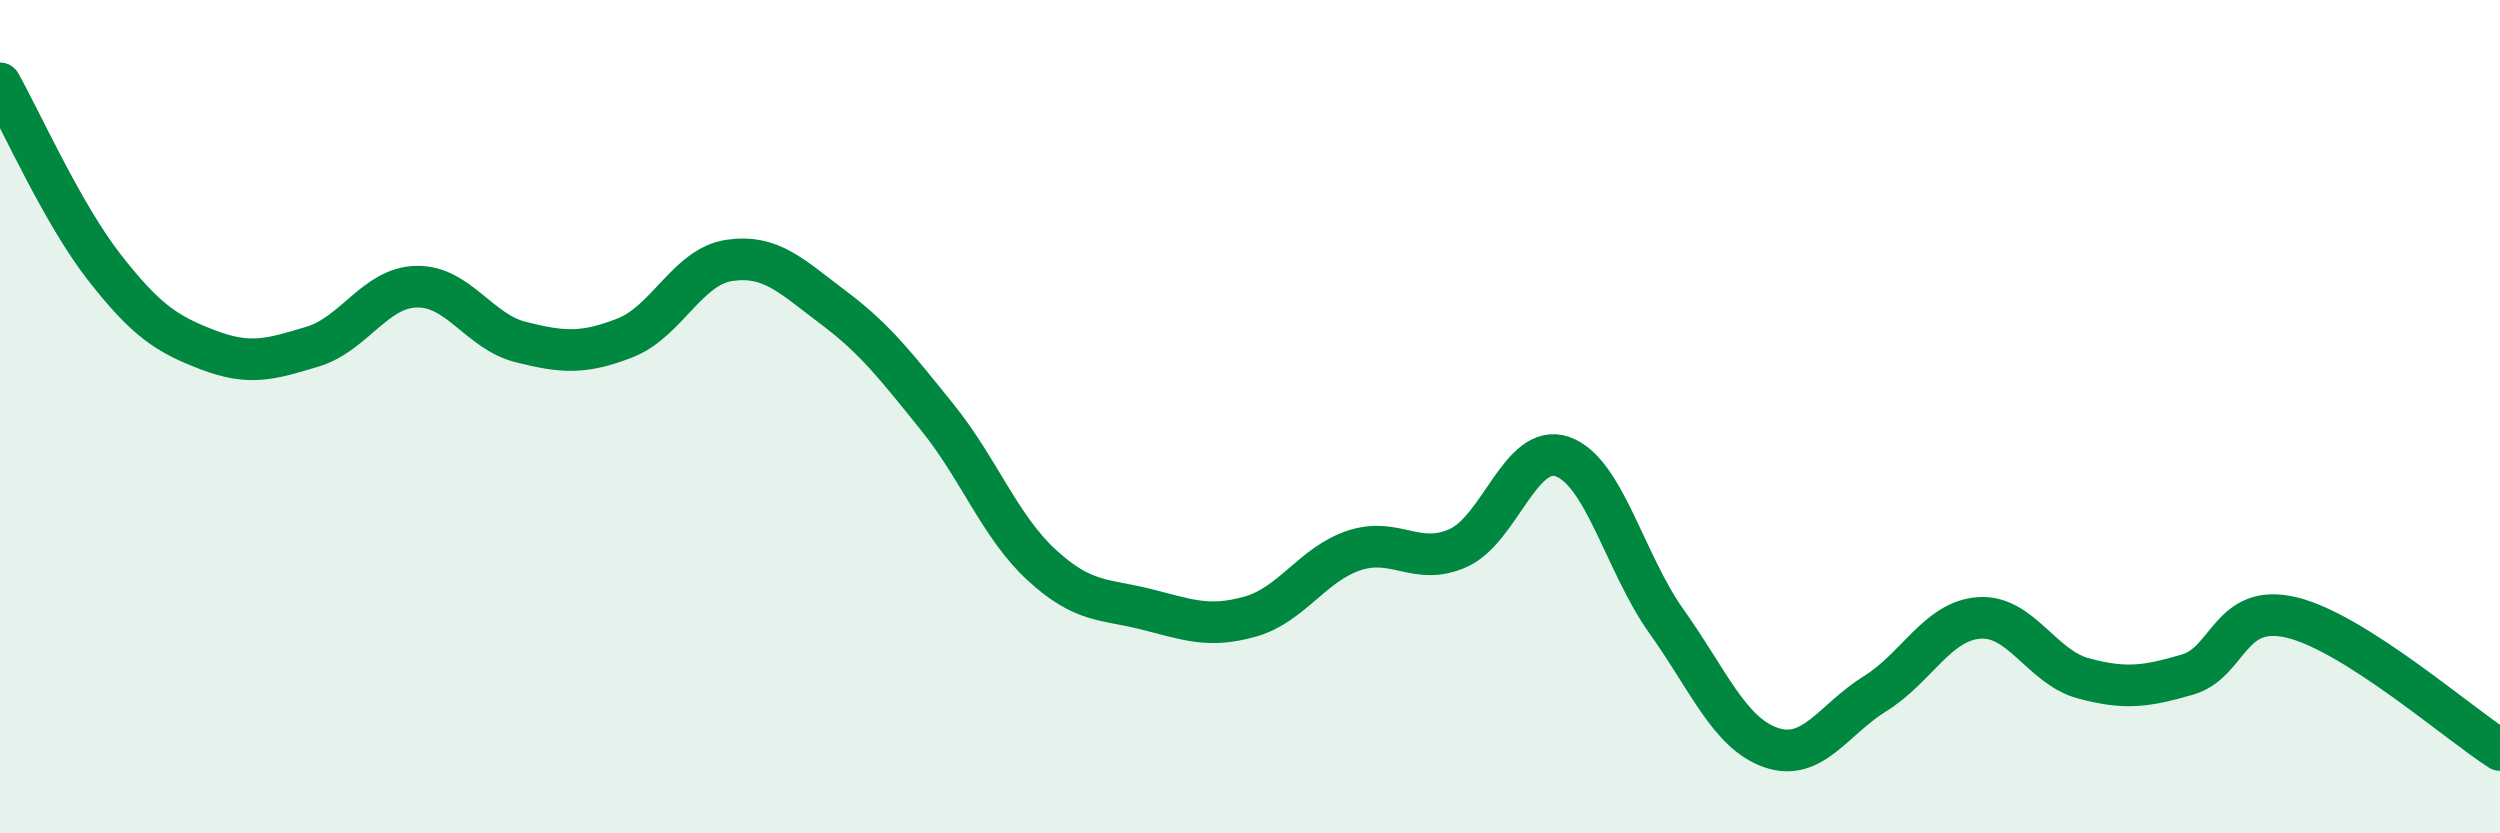 
    <svg width="60" height="20" viewBox="0 0 60 20" xmlns="http://www.w3.org/2000/svg">
      <path
        d="M 0,2 C 0.5,2.88 1.5,5.13 2.5,6.41 C 3.5,7.69 4,8.02 5,8.4 C 6,8.78 6.5,8.62 7.5,8.32 C 8.5,8.02 9,6.9 10,6.88 C 11,6.86 11.5,7.96 12.5,8.21 C 13.5,8.46 14,8.5 15,8.11 C 16,7.72 16.5,6.4 17.5,6.25 C 18.5,6.1 19,6.63 20,7.38 C 21,8.13 21.5,8.78 22.5,10.02 C 23.5,11.26 24,12.64 25,13.56 C 26,14.48 26.5,14.37 27.5,14.62 C 28.5,14.87 29,15.08 30,14.8 C 31,14.52 31.5,13.54 32.5,13.21 C 33.5,12.88 34,13.6 35,13.15 C 36,12.7 36.5,10.61 37.5,10.96 C 38.5,11.31 39,13.52 40,14.92 C 41,16.32 41.5,17.59 42.5,17.94 C 43.5,18.29 44,17.27 45,16.65 C 46,16.03 46.5,14.9 47.5,14.83 C 48.5,14.76 49,16.01 50,16.28 C 51,16.55 51.5,16.48 52.5,16.19 C 53.5,15.9 53.5,14.46 55,14.82 C 56.5,15.18 59,17.36 60,18L60 20L0 20Z"
        fill="#008740"
        opacity="0.1"
        stroke-linecap="round"
        stroke-linejoin="round"
      />
      <path
        d="M 0,2 C 0.5,2.88 1.5,5.13 2.5,6.41 C 3.5,7.69 4,8.02 5,8.4 C 6,8.78 6.5,8.62 7.5,8.32 C 8.5,8.02 9,6.9 10,6.88 C 11,6.86 11.5,7.96 12.5,8.21 C 13.5,8.46 14,8.5 15,8.11 C 16,7.72 16.5,6.4 17.5,6.25 C 18.5,6.1 19,6.63 20,7.38 C 21,8.13 21.5,8.78 22.5,10.02 C 23.5,11.26 24,12.64 25,13.56 C 26,14.48 26.5,14.37 27.5,14.62 C 28.5,14.87 29,15.08 30,14.8 C 31,14.52 31.5,13.54 32.5,13.21 C 33.5,12.88 34,13.6 35,13.15 C 36,12.7 36.5,10.61 37.5,10.96 C 38.5,11.31 39,13.52 40,14.92 C 41,16.32 41.5,17.59 42.5,17.94 C 43.5,18.29 44,17.27 45,16.65 C 46,16.03 46.5,14.9 47.5,14.83 C 48.5,14.76 49,16.01 50,16.28 C 51,16.55 51.5,16.48 52.5,16.19 C 53.5,15.9 53.5,14.46 55,14.82 C 56.5,15.18 59,17.36 60,18"
        stroke="#008740"
        stroke-width="1"
        fill="none"
        stroke-linecap="round"
        stroke-linejoin="round"
      />
    </svg>
  